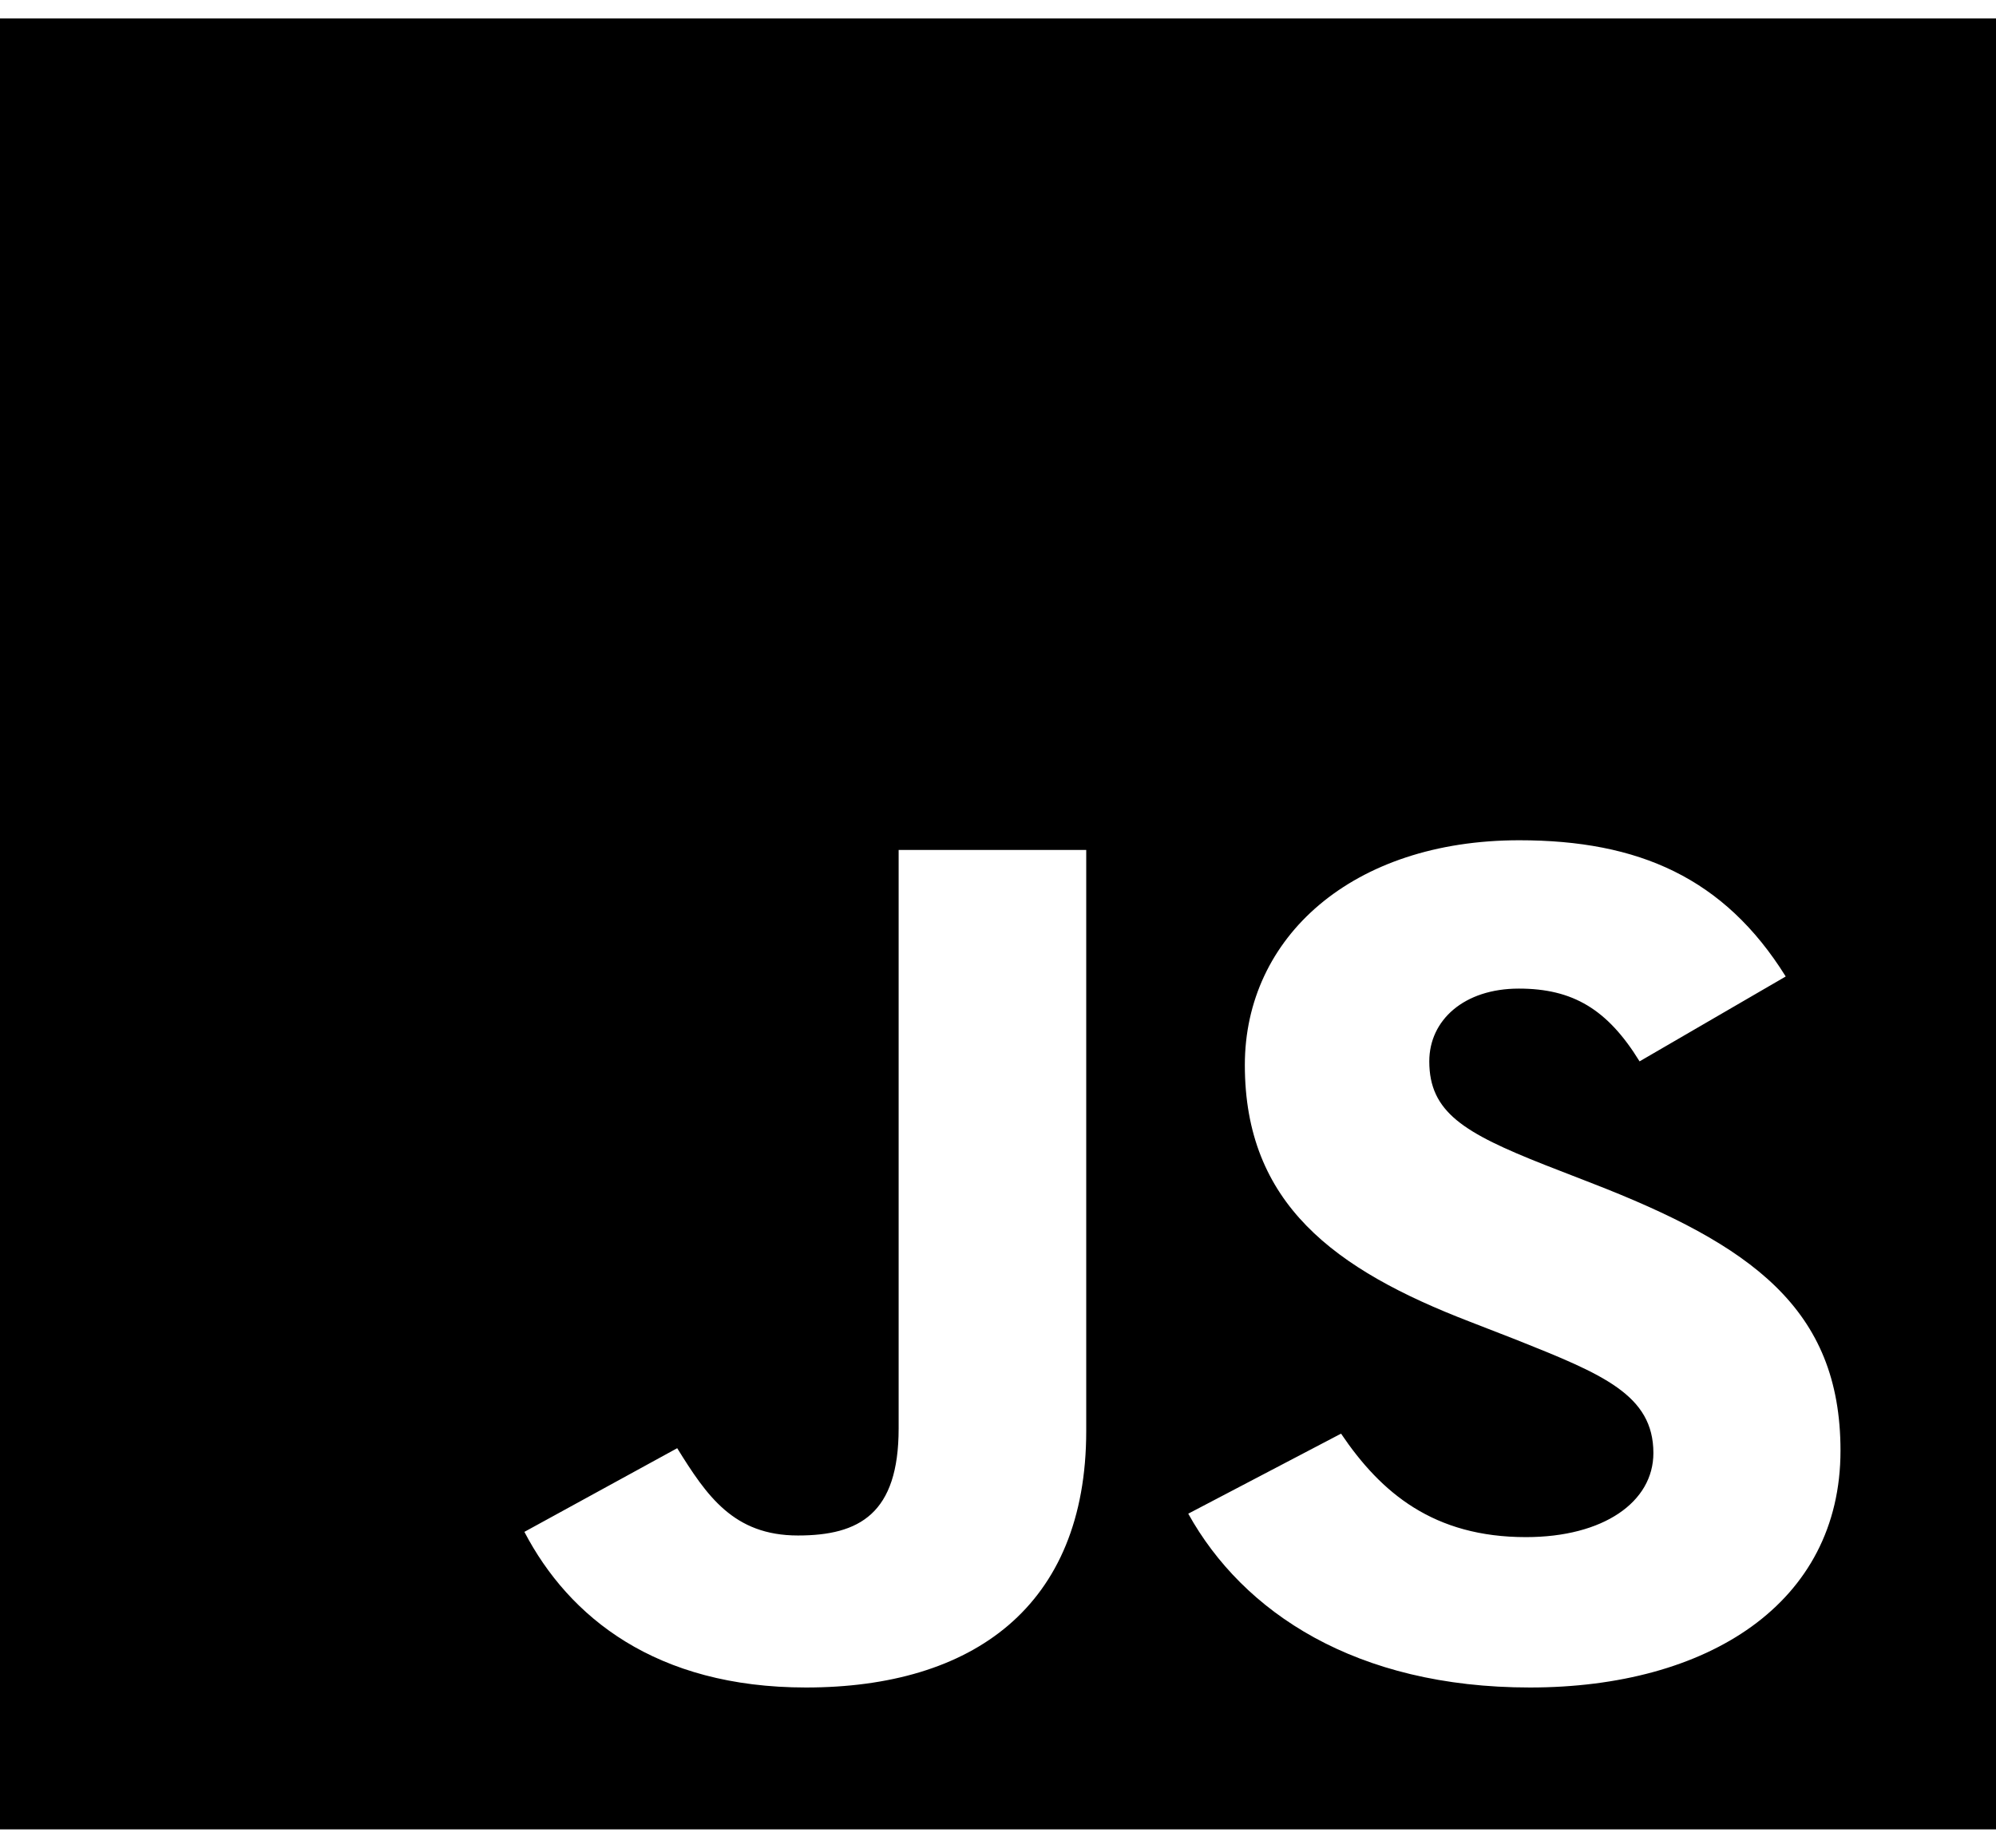 <svg width="54" height="50" viewBox="0 0 54 50" fill="none" xmlns="http://www.w3.org/2000/svg">
<path d="M0 0.5V49.5H54V0.5H0ZM29.387 38.716C29.387 43.484 26.301 45.661 21.805 45.661C17.743 45.661 15.392 43.758 14.187 41.45L18.321 39.186C19.117 40.466 19.84 41.548 21.588 41.548C23.251 41.548 24.312 40.958 24.312 38.65V22.998H29.387V38.716V38.716ZM41.392 45.661C36.679 45.661 33.63 43.627 32.147 40.958L36.281 38.792C37.366 40.4 38.788 41.592 41.283 41.592C43.381 41.592 44.731 40.641 44.731 39.317C44.731 37.742 43.357 37.184 41.03 36.255L39.765 35.763C36.1 34.352 33.678 32.569 33.678 28.817C33.678 25.361 36.583 22.736 41.103 22.736C44.333 22.736 46.647 23.753 48.311 26.422L44.357 28.719C43.489 27.308 42.549 26.75 41.091 26.75C39.608 26.75 38.668 27.603 38.668 28.719C38.668 30.097 39.608 30.655 41.79 31.519L43.055 32.011C47.37 33.684 49.793 35.402 49.793 39.252C49.793 43.386 46.201 45.661 41.392 45.661V45.661Z" fill="black"/>
</svg>
